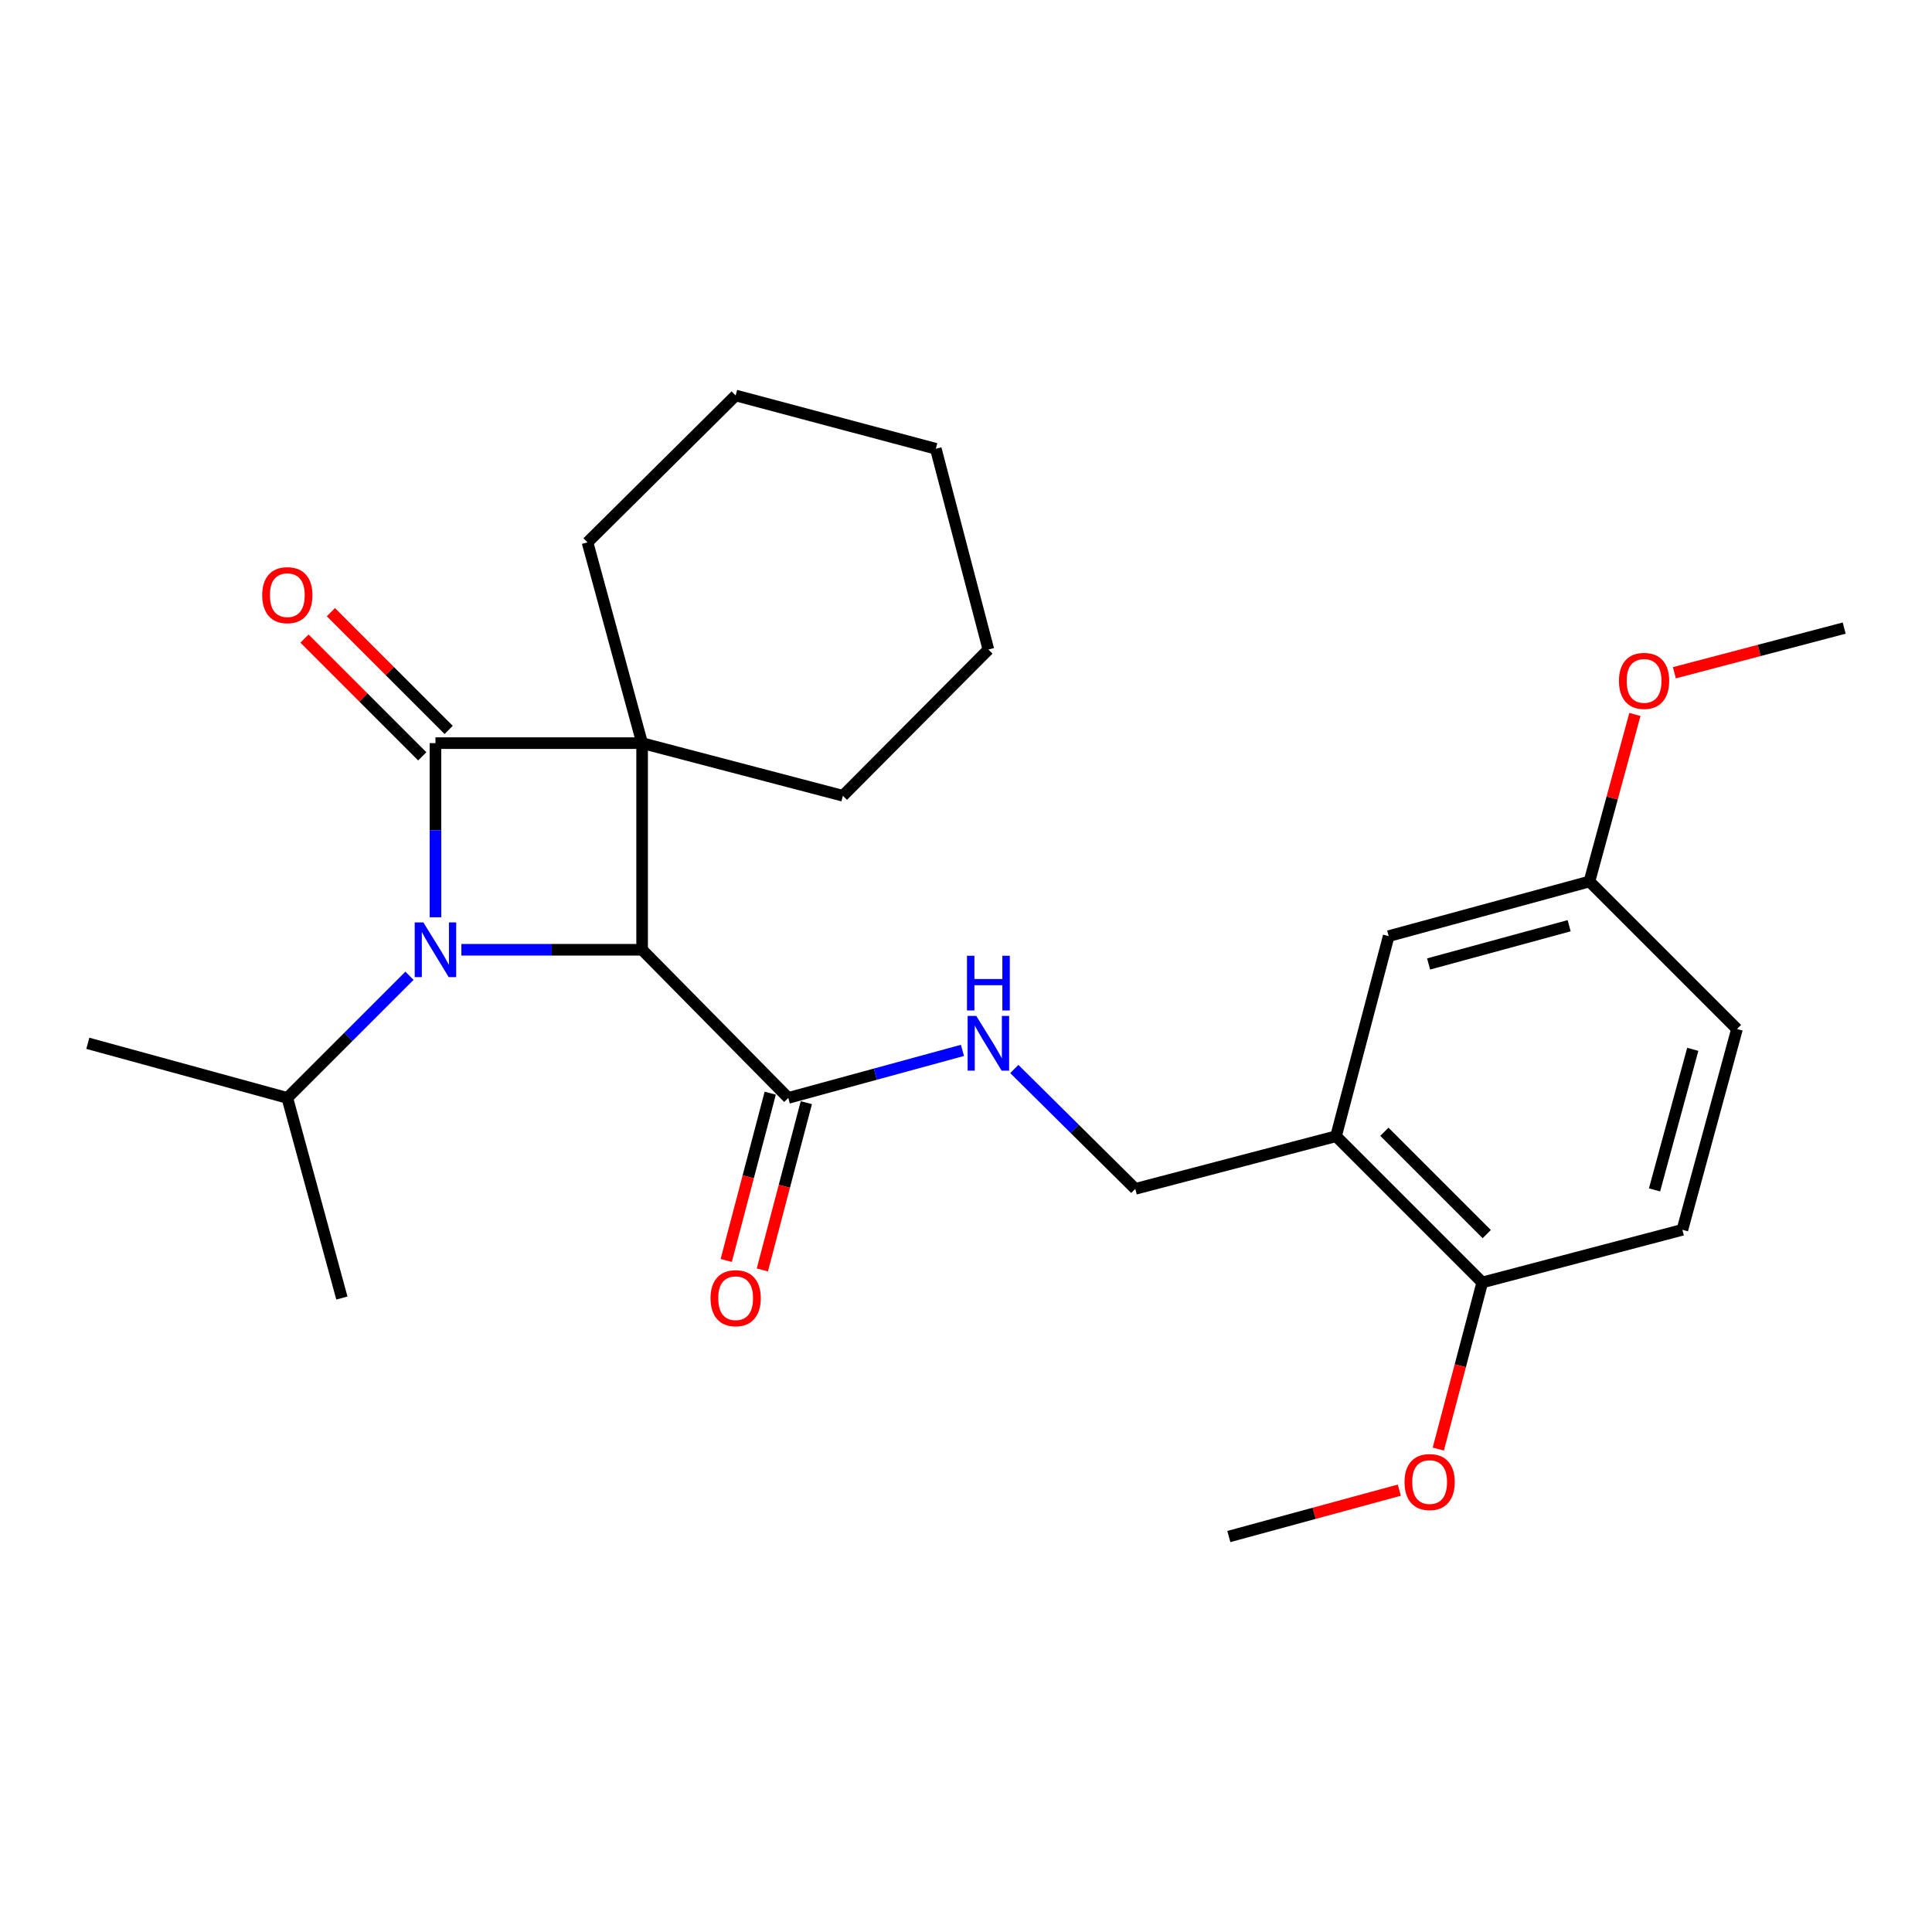 <?xml version='1.0' encoding='iso-8859-1'?>
<svg version='1.1' baseProfile='full'
              xmlns='http://www.w3.org/2000/svg'
                      xmlns:rdkit='http://www.rdkit.org/xml'
                      xmlns:xlink='http://www.w3.org/1999/xlink'
                  xml:space='preserve'
width='1000px' height='1000px' viewBox='0 0 1000 1000'>
<!-- END OF HEADER -->
<rect style='opacity:1.0;fill:#FFFFFF;stroke:none' width='1000' height='1000' x='0' y='0'> </rect>
<path class='bond-0' d='M 332.359,384.645 L 225.391,384.645' style='fill:none;fill-rule:evenodd;stroke:#000000;stroke-width:6px;stroke-linecap:butt;stroke-linejoin:miter;stroke-opacity:1' />
<path class='bond-2' d='M 332.359,384.645 L 332.359,491.602' style='fill:none;fill-rule:evenodd;stroke:#000000;stroke-width:6px;stroke-linecap:butt;stroke-linejoin:miter;stroke-opacity:1' />
<path class='bond-12' d='M 332.359,384.645 L 304.095,280.728' style='fill:none;fill-rule:evenodd;stroke:#000000;stroke-width:6px;stroke-linecap:butt;stroke-linejoin:miter;stroke-opacity:1' />
<path class='bond-13' d='M 332.359,384.645 L 436.277,411.889' style='fill:none;fill-rule:evenodd;stroke:#000000;stroke-width:6px;stroke-linecap:butt;stroke-linejoin:miter;stroke-opacity:1' />
<path class='bond-6' d='M 232.225,377.811 L 201.744,347.33' style='fill:none;fill-rule:evenodd;stroke:#000000;stroke-width:6px;stroke-linecap:butt;stroke-linejoin:miter;stroke-opacity:1' />
<path class='bond-6' d='M 201.744,347.33 L 171.262,316.848' style='fill:none;fill-rule:evenodd;stroke:#FF0000;stroke-width:6px;stroke-linecap:butt;stroke-linejoin:miter;stroke-opacity:1' />
<path class='bond-6' d='M 218.557,391.479 L 188.076,360.998' style='fill:none;fill-rule:evenodd;stroke:#000000;stroke-width:6px;stroke-linecap:butt;stroke-linejoin:miter;stroke-opacity:1' />
<path class='bond-6' d='M 188.076,360.998 L 157.594,330.516' style='fill:none;fill-rule:evenodd;stroke:#FF0000;stroke-width:6px;stroke-linecap:butt;stroke-linejoin:miter;stroke-opacity:1' />
<path class='bond-26' d='M 225.391,384.645 L 225.391,429.707' style='fill:none;fill-rule:evenodd;stroke:#000000;stroke-width:6px;stroke-linecap:butt;stroke-linejoin:miter;stroke-opacity:1' />
<path class='bond-26' d='M 225.391,429.707 L 225.391,474.768' style='fill:none;fill-rule:evenodd;stroke:#0000FF;stroke-width:6px;stroke-linecap:butt;stroke-linejoin:miter;stroke-opacity:1' />
<path class='bond-1' d='M 238.806,491.602 L 285.582,491.602' style='fill:none;fill-rule:evenodd;stroke:#0000FF;stroke-width:6px;stroke-linecap:butt;stroke-linejoin:miter;stroke-opacity:1' />
<path class='bond-1' d='M 285.582,491.602 L 332.359,491.602' style='fill:none;fill-rule:evenodd;stroke:#000000;stroke-width:6px;stroke-linecap:butt;stroke-linejoin:miter;stroke-opacity:1' />
<path class='bond-7' d='M 211.94,505.053 L 180.329,536.665' style='fill:none;fill-rule:evenodd;stroke:#0000FF;stroke-width:6px;stroke-linecap:butt;stroke-linejoin:miter;stroke-opacity:1' />
<path class='bond-7' d='M 180.329,536.665 L 148.717,568.276' style='fill:none;fill-rule:evenodd;stroke:#000000;stroke-width:6px;stroke-linecap:butt;stroke-linejoin:miter;stroke-opacity:1' />
<path class='bond-3' d='M 332.359,491.602 L 408.013,568.276' style='fill:none;fill-rule:evenodd;stroke:#000000;stroke-width:6px;stroke-linecap:butt;stroke-linejoin:miter;stroke-opacity:1' />
<path class='bond-5' d='M 408.013,568.276 L 453.088,555.976' style='fill:none;fill-rule:evenodd;stroke:#000000;stroke-width:6px;stroke-linecap:butt;stroke-linejoin:miter;stroke-opacity:1' />
<path class='bond-5' d='M 453.088,555.976 L 498.163,543.675' style='fill:none;fill-rule:evenodd;stroke:#0000FF;stroke-width:6px;stroke-linecap:butt;stroke-linejoin:miter;stroke-opacity:1' />
<path class='bond-11' d='M 398.666,565.818 L 387.279,609.112' style='fill:none;fill-rule:evenodd;stroke:#000000;stroke-width:6px;stroke-linecap:butt;stroke-linejoin:miter;stroke-opacity:1' />
<path class='bond-11' d='M 387.279,609.112 L 375.892,652.405' style='fill:none;fill-rule:evenodd;stroke:#FF0000;stroke-width:6px;stroke-linecap:butt;stroke-linejoin:miter;stroke-opacity:1' />
<path class='bond-11' d='M 417.36,570.735 L 405.973,614.028' style='fill:none;fill-rule:evenodd;stroke:#000000;stroke-width:6px;stroke-linecap:butt;stroke-linejoin:miter;stroke-opacity:1' />
<path class='bond-11' d='M 405.973,614.028 L 394.586,657.322' style='fill:none;fill-rule:evenodd;stroke:#FF0000;stroke-width:6px;stroke-linecap:butt;stroke-linejoin:miter;stroke-opacity:1' />
<path class='bond-4' d='M 691.535,588.111 L 587.617,615.355' style='fill:none;fill-rule:evenodd;stroke:#000000;stroke-width:6px;stroke-linecap:butt;stroke-linejoin:miter;stroke-opacity:1' />
<path class='bond-9' d='M 691.535,588.111 L 767.22,663.797' style='fill:none;fill-rule:evenodd;stroke:#000000;stroke-width:6px;stroke-linecap:butt;stroke-linejoin:miter;stroke-opacity:1' />
<path class='bond-9' d='M 716.555,585.795 L 769.536,638.776' style='fill:none;fill-rule:evenodd;stroke:#000000;stroke-width:6px;stroke-linecap:butt;stroke-linejoin:miter;stroke-opacity:1' />
<path class='bond-10' d='M 691.535,588.111 L 718.778,484.536' style='fill:none;fill-rule:evenodd;stroke:#000000;stroke-width:6px;stroke-linecap:butt;stroke-linejoin:miter;stroke-opacity:1' />
<path class='bond-8' d='M 525.003,553.307 L 556.31,584.331' style='fill:none;fill-rule:evenodd;stroke:#0000FF;stroke-width:6px;stroke-linecap:butt;stroke-linejoin:miter;stroke-opacity:1' />
<path class='bond-8' d='M 556.31,584.331 L 587.617,615.355' style='fill:none;fill-rule:evenodd;stroke:#000000;stroke-width:6px;stroke-linecap:butt;stroke-linejoin:miter;stroke-opacity:1' />
<path class='bond-19' d='M 148.717,568.276 L 45.455,540.012' style='fill:none;fill-rule:evenodd;stroke:#000000;stroke-width:6px;stroke-linecap:butt;stroke-linejoin:miter;stroke-opacity:1' />
<path class='bond-20' d='M 148.717,568.276 L 176.96,671.861' style='fill:none;fill-rule:evenodd;stroke:#000000;stroke-width:6px;stroke-linecap:butt;stroke-linejoin:miter;stroke-opacity:1' />
<path class='bond-14' d='M 767.22,663.797 L 870.795,636.553' style='fill:none;fill-rule:evenodd;stroke:#000000;stroke-width:6px;stroke-linecap:butt;stroke-linejoin:miter;stroke-opacity:1' />
<path class='bond-17' d='M 767.22,663.797 L 755.84,706.917' style='fill:none;fill-rule:evenodd;stroke:#000000;stroke-width:6px;stroke-linecap:butt;stroke-linejoin:miter;stroke-opacity:1' />
<path class='bond-17' d='M 755.84,706.917 L 744.46,750.038' style='fill:none;fill-rule:evenodd;stroke:#FF0000;stroke-width:6px;stroke-linecap:butt;stroke-linejoin:miter;stroke-opacity:1' />
<path class='bond-15' d='M 718.778,484.536 L 822.696,456.261' style='fill:none;fill-rule:evenodd;stroke:#000000;stroke-width:6px;stroke-linecap:butt;stroke-linejoin:miter;stroke-opacity:1' />
<path class='bond-15' d='M 739.441,498.947 L 812.184,479.154' style='fill:none;fill-rule:evenodd;stroke:#000000;stroke-width:6px;stroke-linecap:butt;stroke-linejoin:miter;stroke-opacity:1' />
<path class='bond-23' d='M 304.095,280.728 L 380.769,204.698' style='fill:none;fill-rule:evenodd;stroke:#000000;stroke-width:6px;stroke-linecap:butt;stroke-linejoin:miter;stroke-opacity:1' />
<path class='bond-24' d='M 436.277,411.889 L 511.587,336.203' style='fill:none;fill-rule:evenodd;stroke:#000000;stroke-width:6px;stroke-linecap:butt;stroke-linejoin:miter;stroke-opacity:1' />
<path class='bond-28' d='M 870.795,636.553 L 899.059,532.624' style='fill:none;fill-rule:evenodd;stroke:#000000;stroke-width:6px;stroke-linecap:butt;stroke-linejoin:miter;stroke-opacity:1' />
<path class='bond-28' d='M 856.382,615.891 L 876.167,543.141' style='fill:none;fill-rule:evenodd;stroke:#000000;stroke-width:6px;stroke-linecap:butt;stroke-linejoin:miter;stroke-opacity:1' />
<path class='bond-16' d='M 822.696,456.261 L 899.059,532.624' style='fill:none;fill-rule:evenodd;stroke:#000000;stroke-width:6px;stroke-linecap:butt;stroke-linejoin:miter;stroke-opacity:1' />
<path class='bond-18' d='M 822.696,456.261 L 834.459,413.029' style='fill:none;fill-rule:evenodd;stroke:#000000;stroke-width:6px;stroke-linecap:butt;stroke-linejoin:miter;stroke-opacity:1' />
<path class='bond-18' d='M 834.459,413.029 L 846.223,369.796' style='fill:none;fill-rule:evenodd;stroke:#FF0000;stroke-width:6px;stroke-linecap:butt;stroke-linejoin:miter;stroke-opacity:1' />
<path class='bond-21' d='M 724.284,771.297 L 680.166,783.299' style='fill:none;fill-rule:evenodd;stroke:#FF0000;stroke-width:6px;stroke-linecap:butt;stroke-linejoin:miter;stroke-opacity:1' />
<path class='bond-21' d='M 680.166,783.299 L 636.048,795.302' style='fill:none;fill-rule:evenodd;stroke:#000000;stroke-width:6px;stroke-linecap:butt;stroke-linejoin:miter;stroke-opacity:1' />
<path class='bond-22' d='M 866.649,348.22 L 910.597,336.66' style='fill:none;fill-rule:evenodd;stroke:#FF0000;stroke-width:6px;stroke-linecap:butt;stroke-linejoin:miter;stroke-opacity:1' />
<path class='bond-22' d='M 910.597,336.66 L 954.545,325.1' style='fill:none;fill-rule:evenodd;stroke:#000000;stroke-width:6px;stroke-linecap:butt;stroke-linejoin:miter;stroke-opacity:1' />
<path class='bond-27' d='M 380.769,204.698 L 484.375,232.286' style='fill:none;fill-rule:evenodd;stroke:#000000;stroke-width:6px;stroke-linecap:butt;stroke-linejoin:miter;stroke-opacity:1' />
<path class='bond-25' d='M 511.587,336.203 L 484.375,232.286' style='fill:none;fill-rule:evenodd;stroke:#000000;stroke-width:6px;stroke-linecap:butt;stroke-linejoin:miter;stroke-opacity:1' />
<path  class='atom-2' d='M 219.131 477.442
L 228.411 492.442
Q 229.331 493.922, 230.811 496.602
Q 232.291 499.282, 232.371 499.442
L 232.371 477.442
L 236.131 477.442
L 236.131 505.762
L 232.251 505.762
L 222.291 489.362
Q 221.131 487.442, 219.891 485.242
Q 218.691 483.042, 218.331 482.362
L 218.331 505.762
L 214.651 505.762
L 214.651 477.442
L 219.131 477.442
' fill='#0000FF'/>
<path  class='atom-6' d='M 505.327 525.852
L 514.607 540.852
Q 515.527 542.332, 517.007 545.012
Q 518.487 547.692, 518.567 547.852
L 518.567 525.852
L 522.327 525.852
L 522.327 554.172
L 518.447 554.172
L 508.487 537.772
Q 507.327 535.852, 506.087 533.652
Q 504.887 531.452, 504.527 530.772
L 504.527 554.172
L 500.847 554.172
L 500.847 525.852
L 505.327 525.852
' fill='#0000FF'/>
<path  class='atom-6' d='M 500.507 494.7
L 504.347 494.7
L 504.347 506.74
L 518.827 506.74
L 518.827 494.7
L 522.667 494.7
L 522.667 523.02
L 518.827 523.02
L 518.827 509.94
L 504.347 509.94
L 504.347 523.02
L 500.507 523.02
L 500.507 494.7
' fill='#0000FF'/>
<path  class='atom-7' d='M 135.717 308.052
Q 135.717 301.252, 139.077 297.452
Q 142.437 293.652, 148.717 293.652
Q 154.997 293.652, 158.357 297.452
Q 161.717 301.252, 161.717 308.052
Q 161.717 314.932, 158.317 318.852
Q 154.917 322.732, 148.717 322.732
Q 142.477 322.732, 139.077 318.852
Q 135.717 314.972, 135.717 308.052
M 148.717 319.532
Q 153.037 319.532, 155.357 316.652
Q 157.717 313.732, 157.717 308.052
Q 157.717 302.492, 155.357 299.692
Q 153.037 296.852, 148.717 296.852
Q 144.397 296.852, 142.037 299.652
Q 139.717 302.452, 139.717 308.052
Q 139.717 313.772, 142.037 316.652
Q 144.397 319.532, 148.717 319.532
' fill='#FF0000'/>
<path  class='atom-12' d='M 367.769 671.941
Q 367.769 665.141, 371.129 661.341
Q 374.489 657.541, 380.769 657.541
Q 387.049 657.541, 390.409 661.341
Q 393.769 665.141, 393.769 671.941
Q 393.769 678.821, 390.369 682.741
Q 386.969 686.621, 380.769 686.621
Q 374.529 686.621, 371.129 682.741
Q 367.769 678.861, 367.769 671.941
M 380.769 683.421
Q 385.089 683.421, 387.409 680.541
Q 389.769 677.621, 389.769 671.941
Q 389.769 666.381, 387.409 663.581
Q 385.089 660.741, 380.769 660.741
Q 376.449 660.741, 374.089 663.541
Q 371.769 666.341, 371.769 671.941
Q 371.769 677.661, 374.089 680.541
Q 376.449 683.421, 380.769 683.421
' fill='#FF0000'/>
<path  class='atom-18' d='M 726.977 767.107
Q 726.977 760.307, 730.337 756.507
Q 733.697 752.707, 739.977 752.707
Q 746.257 752.707, 749.617 756.507
Q 752.977 760.307, 752.977 767.107
Q 752.977 773.987, 749.577 777.907
Q 746.177 781.787, 739.977 781.787
Q 733.737 781.787, 730.337 777.907
Q 726.977 774.027, 726.977 767.107
M 739.977 778.587
Q 744.297 778.587, 746.617 775.707
Q 748.977 772.787, 748.977 767.107
Q 748.977 761.547, 746.617 758.747
Q 744.297 755.907, 739.977 755.907
Q 735.657 755.907, 733.297 758.707
Q 730.977 761.507, 730.977 767.107
Q 730.977 772.827, 733.297 775.707
Q 735.657 778.587, 739.977 778.587
' fill='#FF0000'/>
<path  class='atom-19' d='M 837.971 352.424
Q 837.971 345.624, 841.331 341.824
Q 844.691 338.024, 850.971 338.024
Q 857.251 338.024, 860.611 341.824
Q 863.971 345.624, 863.971 352.424
Q 863.971 359.304, 860.571 363.224
Q 857.171 367.104, 850.971 367.104
Q 844.731 367.104, 841.331 363.224
Q 837.971 359.344, 837.971 352.424
M 850.971 363.904
Q 855.291 363.904, 857.611 361.024
Q 859.971 358.104, 859.971 352.424
Q 859.971 346.864, 857.611 344.064
Q 855.291 341.224, 850.971 341.224
Q 846.651 341.224, 844.291 344.024
Q 841.971 346.824, 841.971 352.424
Q 841.971 358.144, 844.291 361.024
Q 846.651 363.904, 850.971 363.904
' fill='#FF0000'/>
</svg>
